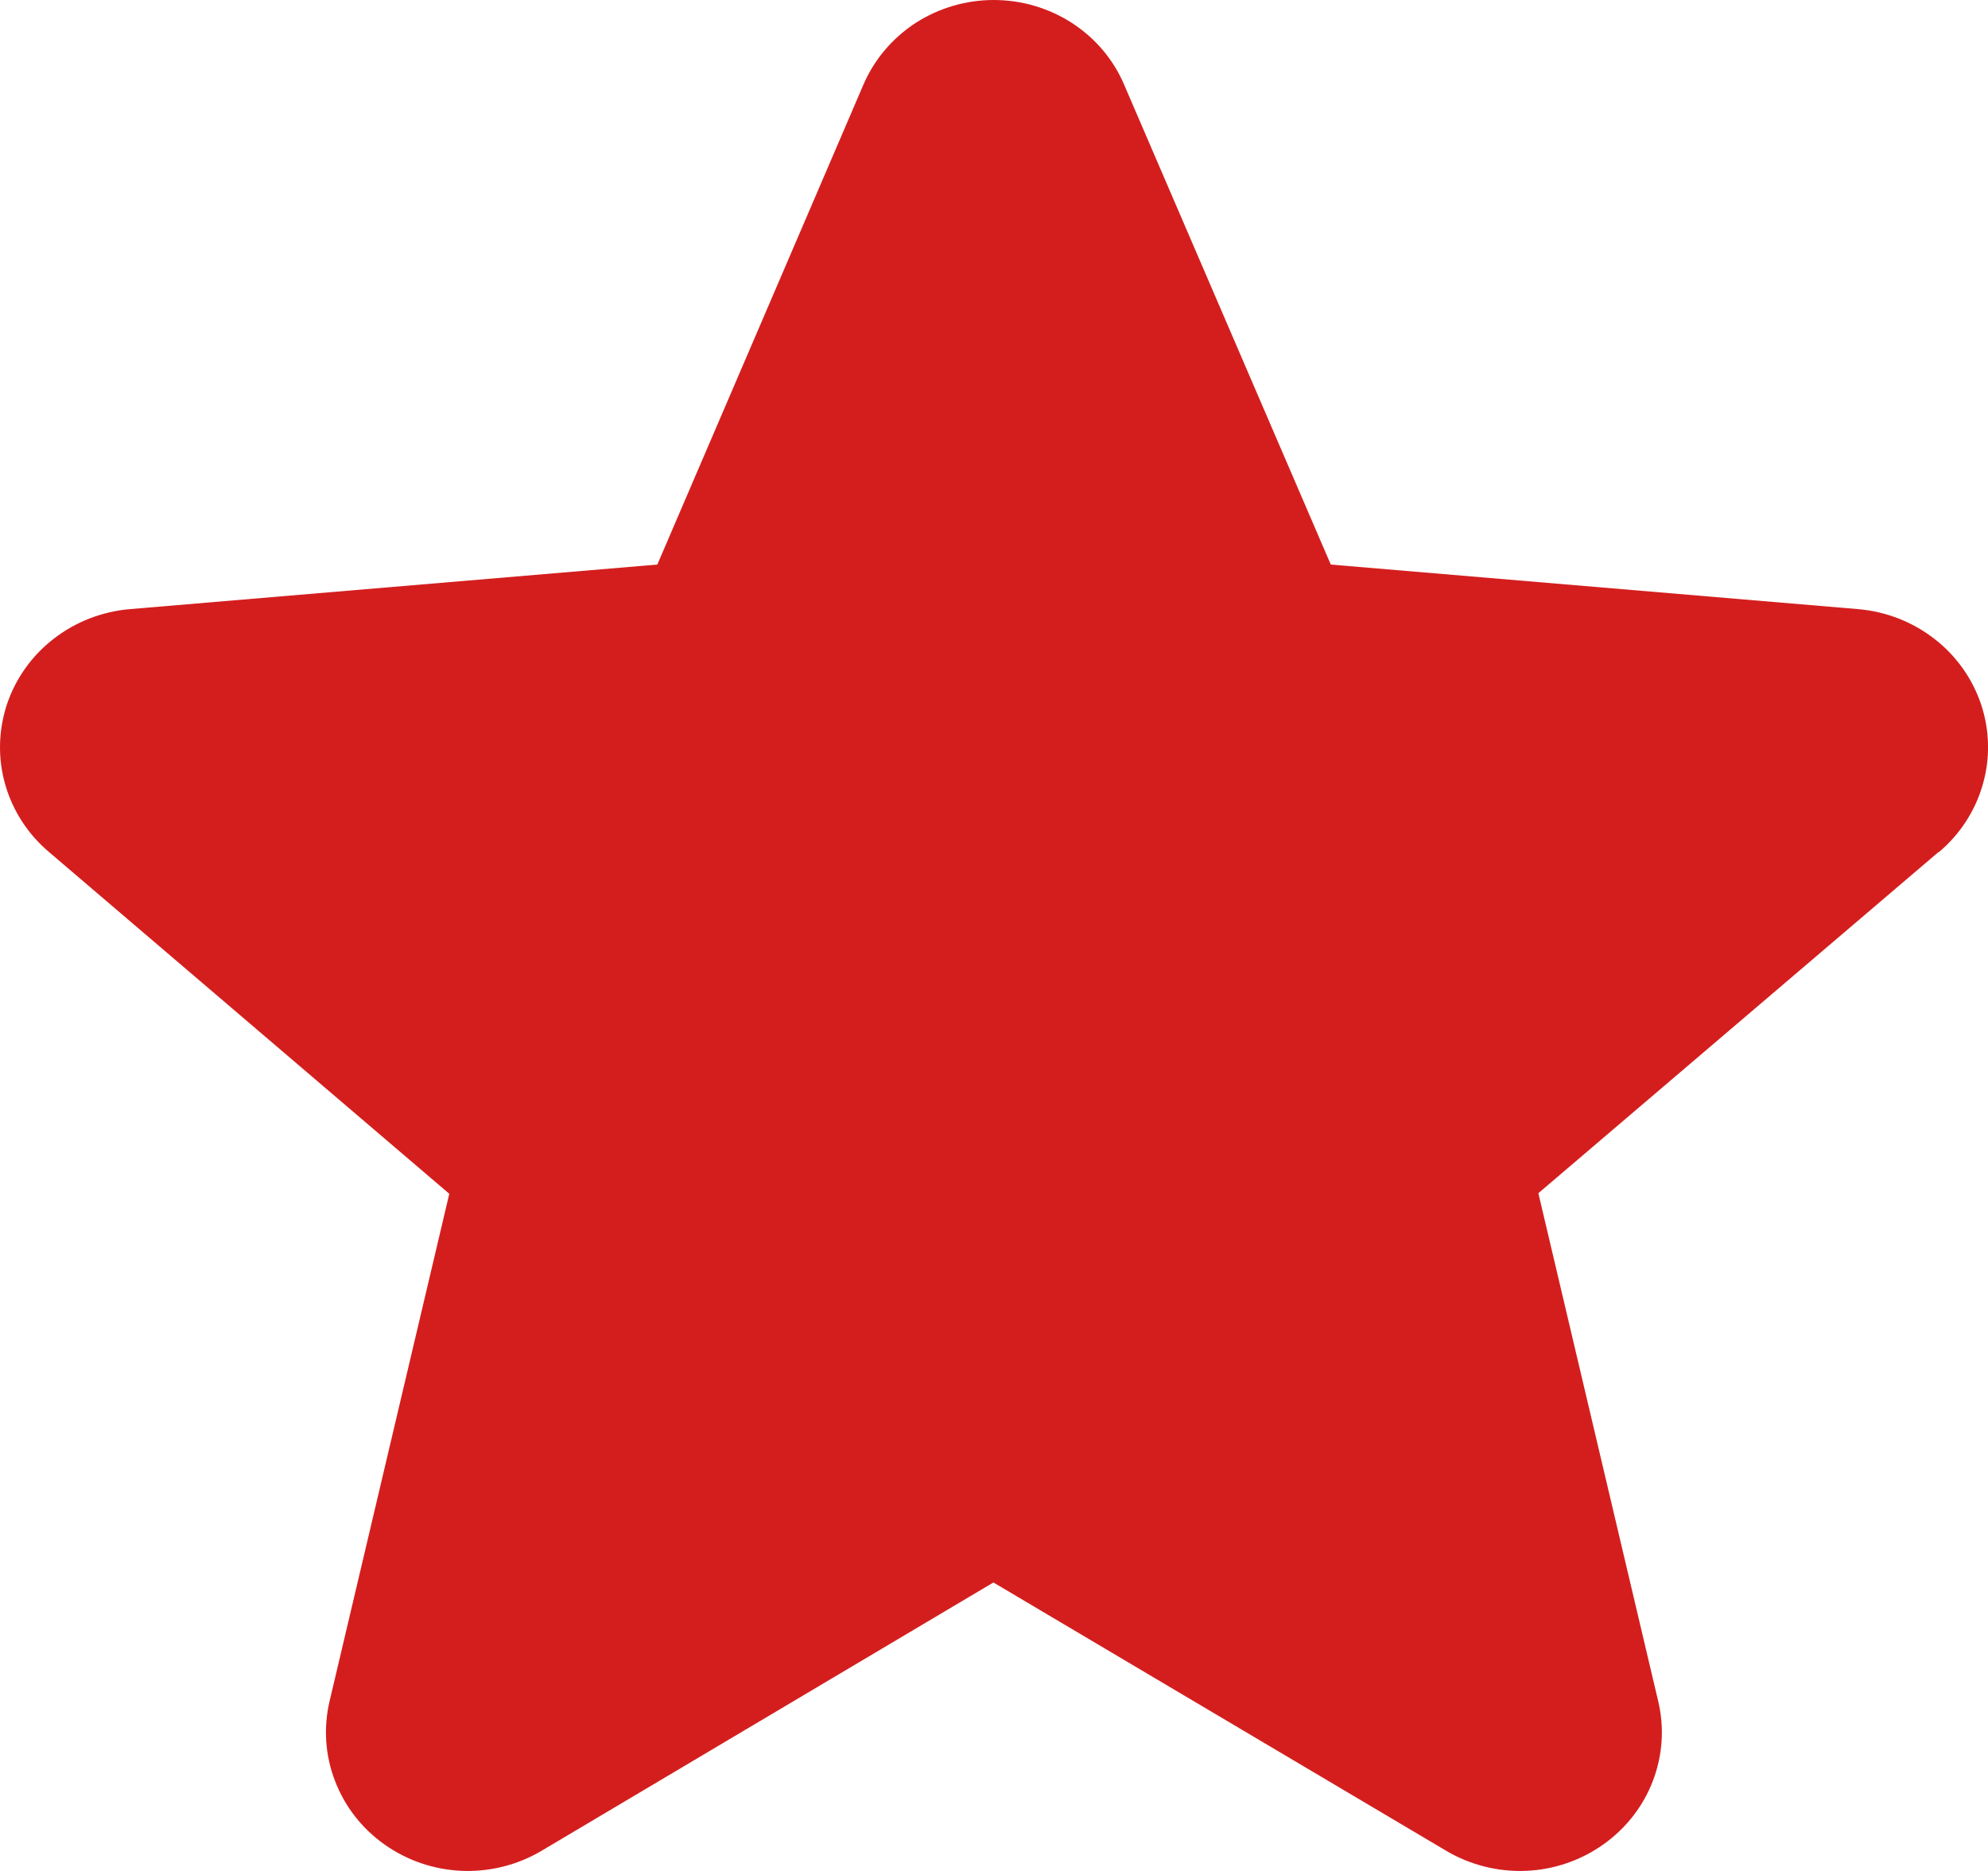 <?xml version="1.0" encoding="UTF-8"?>
<svg xmlns="http://www.w3.org/2000/svg" width="17" height="16" viewBox="0 0 17 16" fill="none">
  <path d="M16.575 7.288L13.155 10.204L14.179 14.545C14.234 14.772 14.218 15.01 14.135 15.228C14.052 15.447 13.904 15.636 13.711 15.773C13.518 15.91 13.289 15.989 13.05 15.999C12.812 16.009 12.576 15.95 12.371 15.83L8.495 13.533L4.627 15.83C4.423 15.95 4.187 16.009 3.948 15.999C3.71 15.989 3.48 15.91 3.287 15.773C3.094 15.636 2.947 15.447 2.864 15.228C2.78 15.01 2.765 14.772 2.819 14.545L3.842 10.209L0.421 7.288C0.24 7.136 0.109 6.934 0.045 6.71C-0.02 6.485 -0.014 6.247 0.059 6.024C0.133 5.803 0.272 5.607 0.46 5.462C0.647 5.317 0.874 5.229 1.112 5.209L5.621 4.828L7.382 0.727C7.474 0.511 7.629 0.328 7.827 0.198C8.026 0.069 8.259 0 8.498 0C8.737 0 8.97 0.069 9.169 0.198C9.368 0.328 9.523 0.511 9.614 0.727L11.38 4.828L15.888 5.209C16.126 5.229 16.353 5.317 16.54 5.462C16.728 5.607 16.867 5.803 16.941 6.024C17.015 6.247 17.02 6.485 16.955 6.71C16.891 6.934 16.76 7.136 16.579 7.288H16.575Z" fill="#D41E1E"></path>
</svg>
